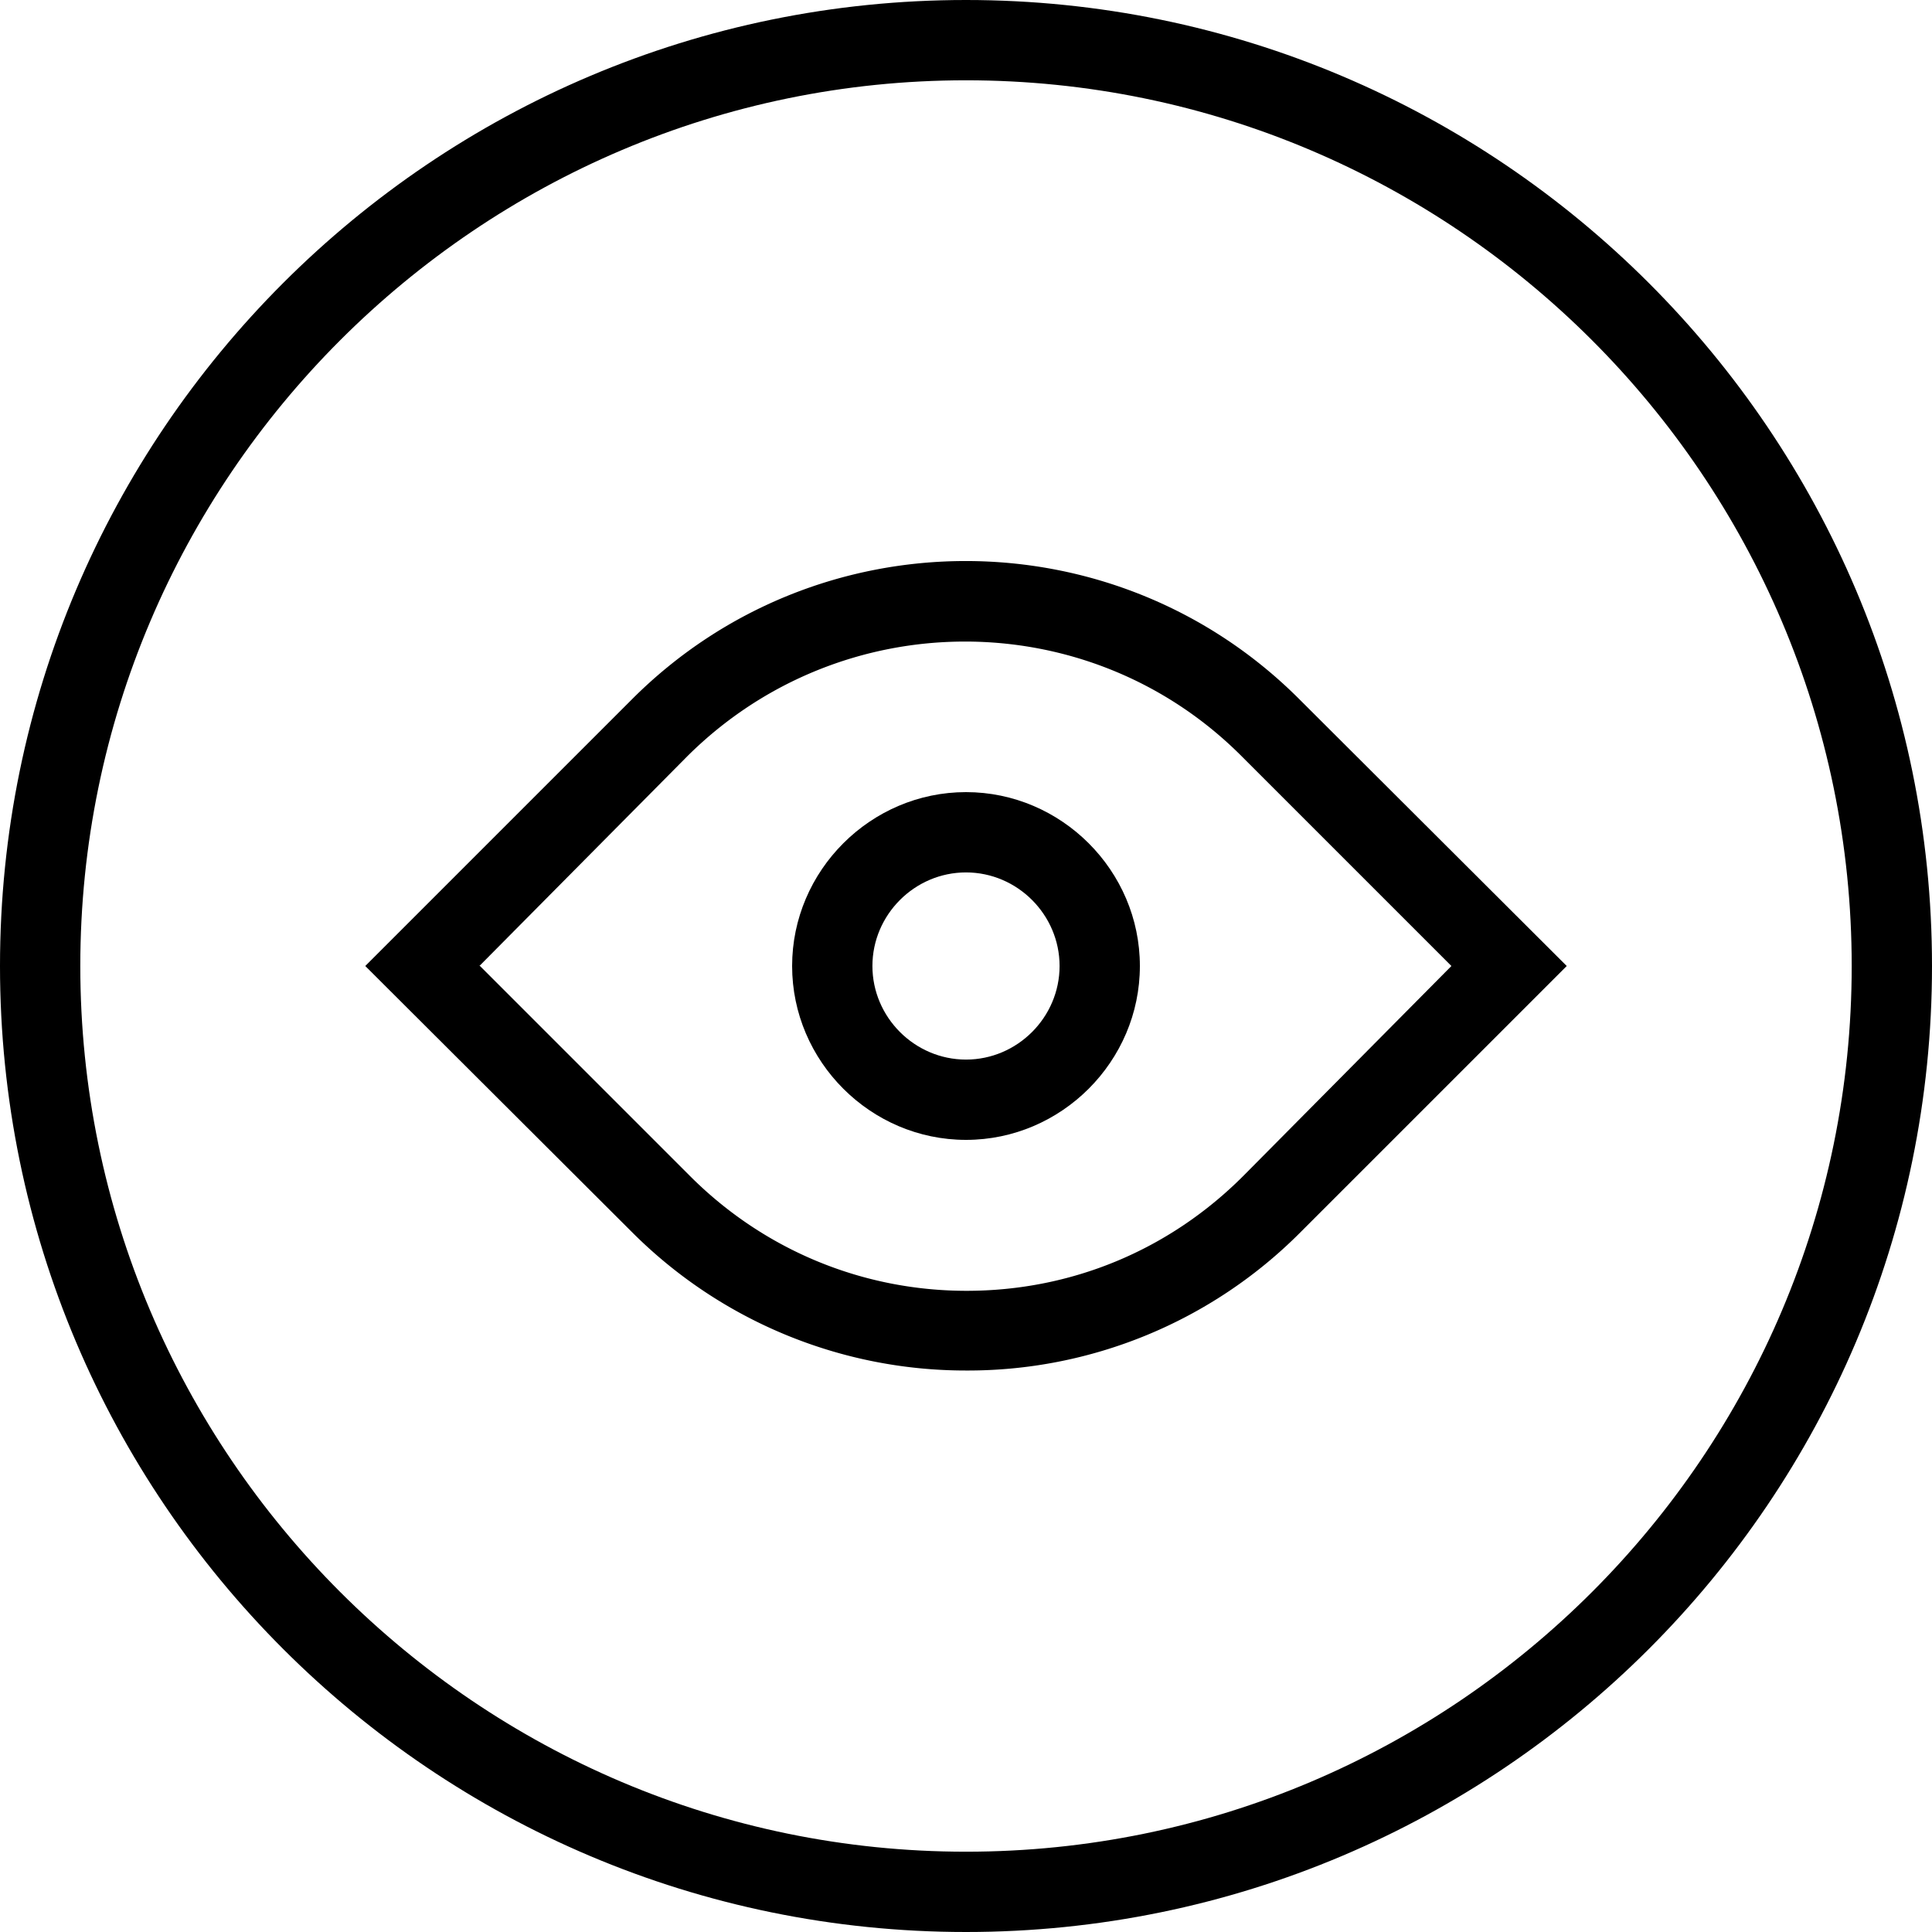 <svg xmlns="http://www.w3.org/2000/svg" viewBox="0 0 32 32">
<path d="M16 1.33c8.08 0 14.67 6.58 14.67 14.67S24.09 30.67 16 30.67 1.33 24.08 1.33 16 7.92 1.33 16 1.33ZM16 0C7.17 0 0 7.17 0 16s7.17 16 16 16 16-7.17 16-16S24.83 0 16 0Z"/><path d="M16 22.7a7.81 7.81 0 0 1-5.52-2.28L6.05 16l4.42-4.42c3.05-3.05 8-3.05 11.05 0L25.95 16l-4.42 4.42A7.768 7.768 0 0 1 16 22.7ZM7.95 16l3.48 3.48c1.22 1.22 2.85 1.9 4.58 1.9s3.35-.67 4.58-1.9L24.04 16l-3.48-3.48c-2.53-2.53-6.63-2.52-9.17 0L7.94 16Z"/><path d="M16 18.88c-1.58 0-2.88-1.3-2.88-2.88s1.3-2.88 2.88-2.88 2.88 1.3 2.88 2.88-1.3 2.88-2.88 2.88Zm0-4.43c-.85 0-1.55.7-1.55 1.55s.7 1.55 1.55 1.55 1.55-.7 1.55-1.55-.7-1.55-1.55-1.55Z"/></svg>